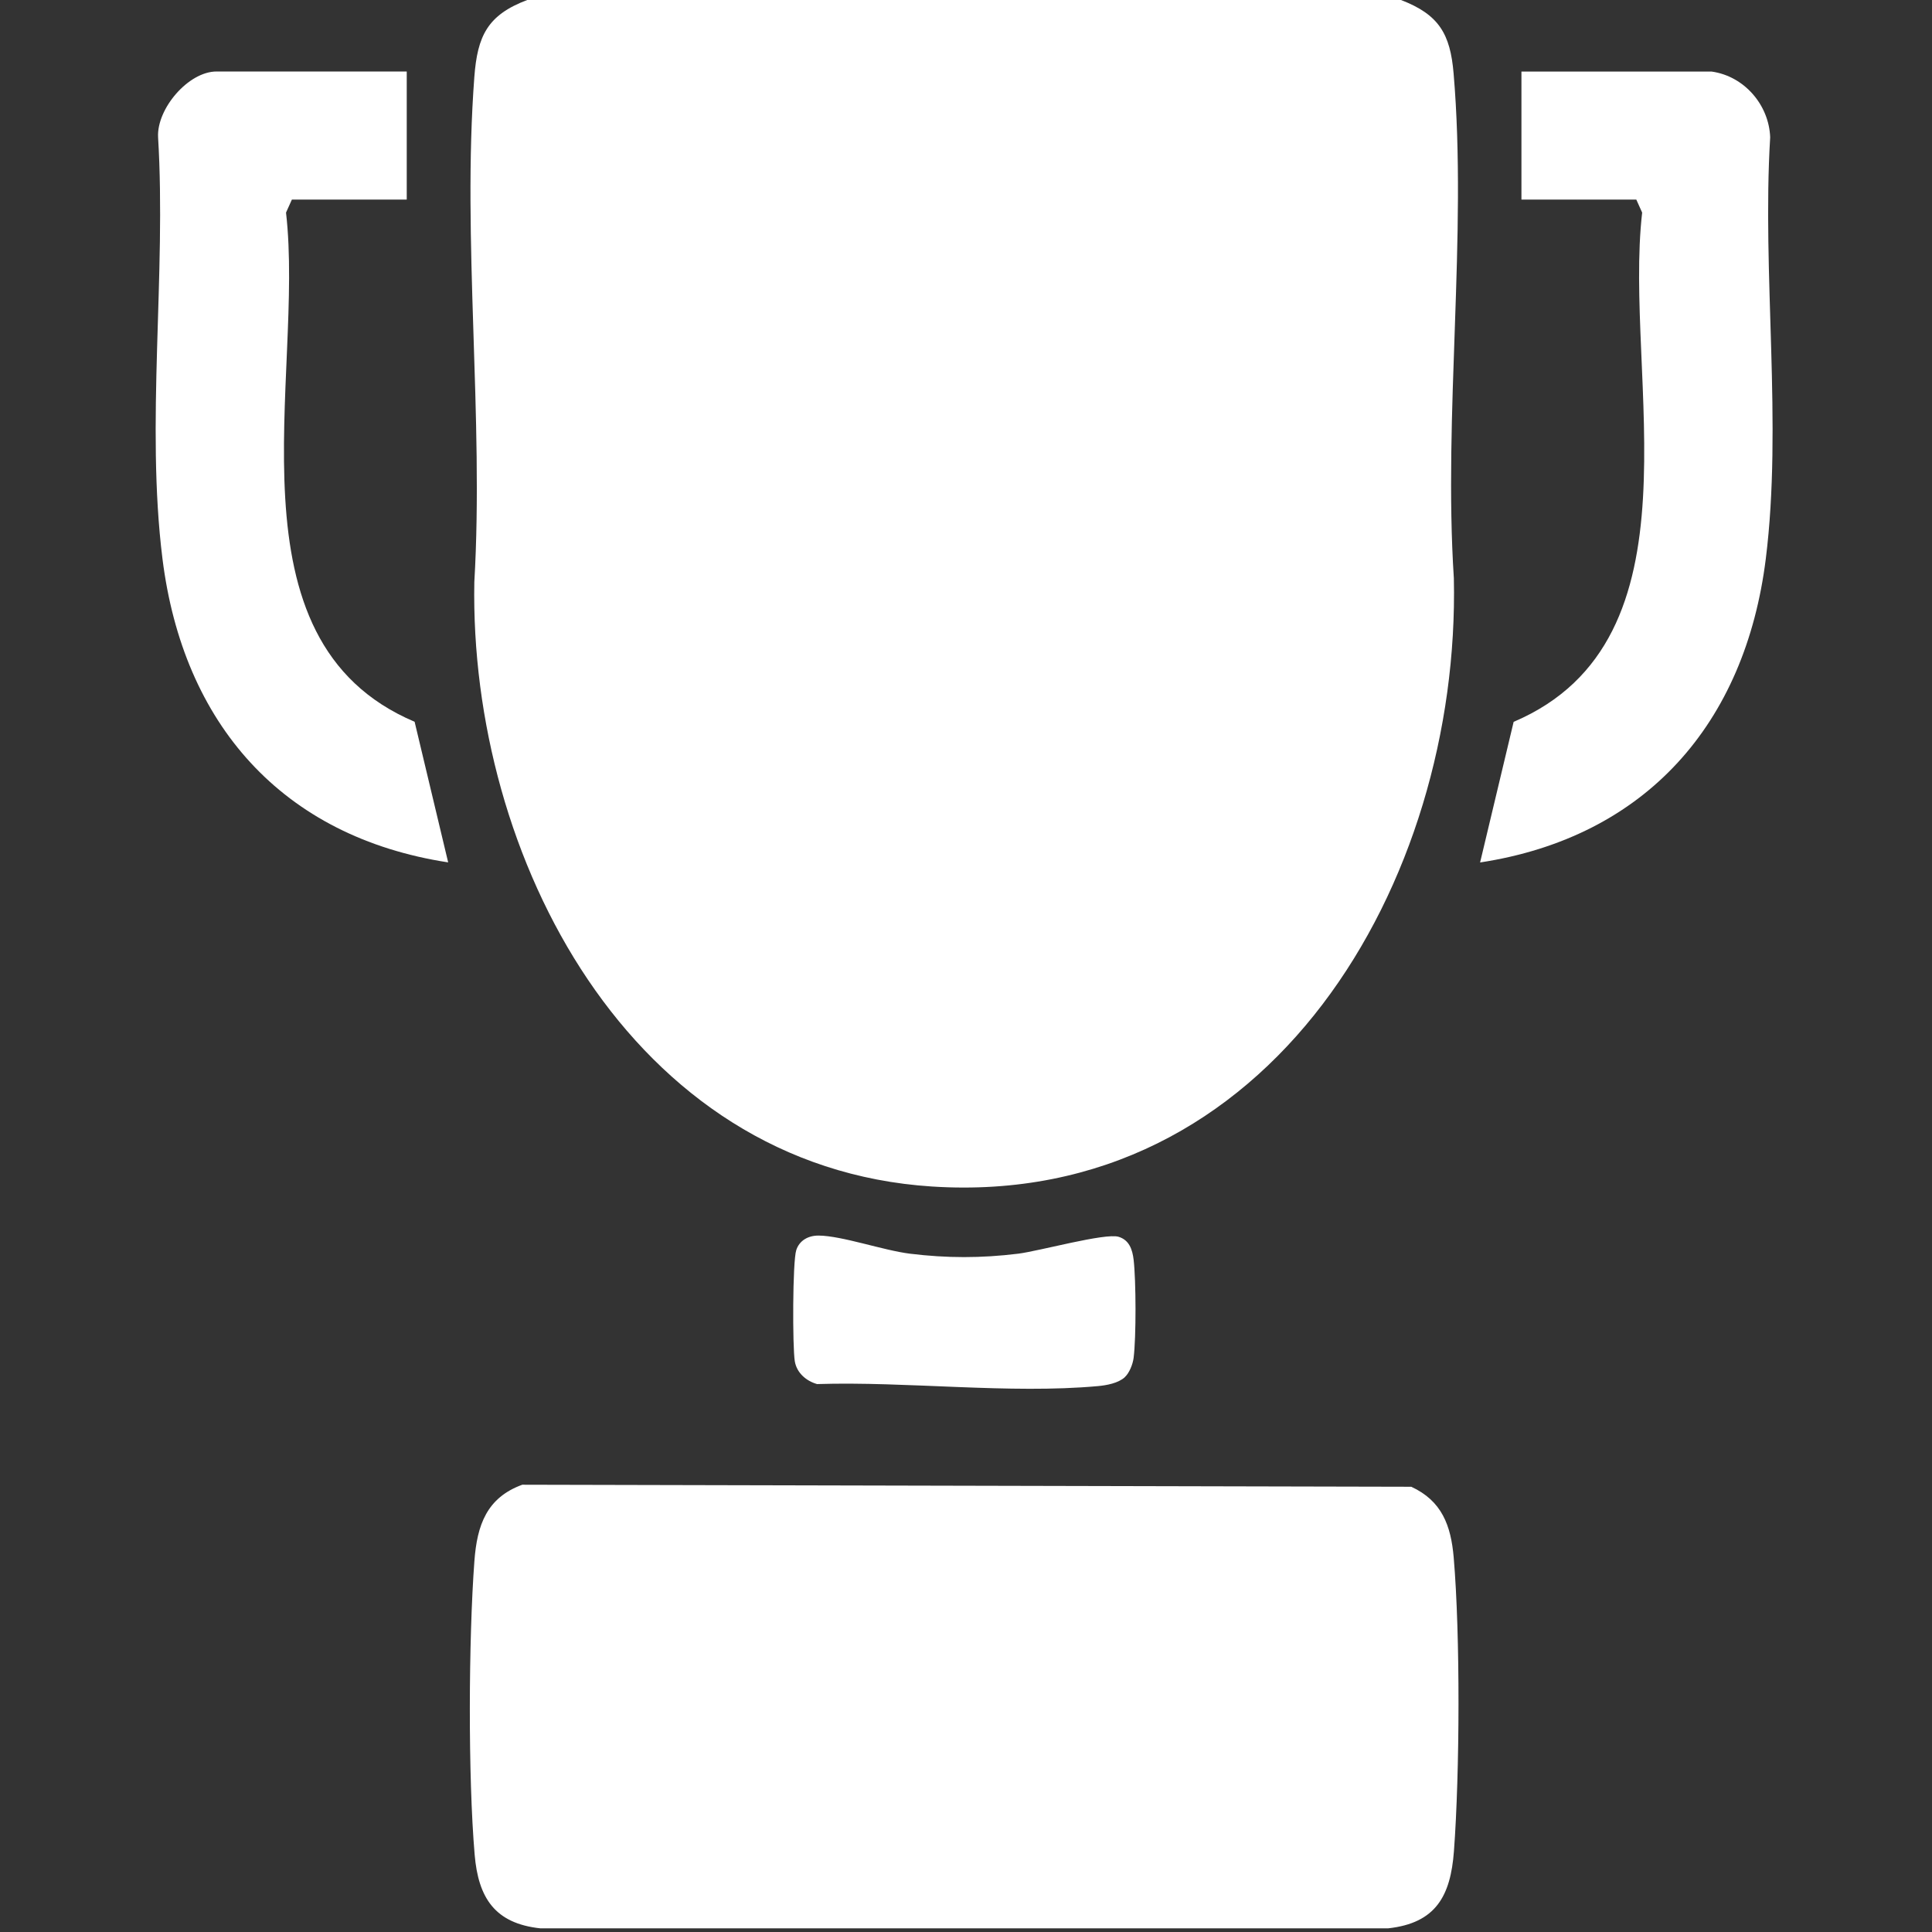 <?xml version="1.0" encoding="UTF-8"?>
<svg id="Calque_1" xmlns="http://www.w3.org/2000/svg" version="1.1" viewBox="0 0 237.83 237.83" preserveAspectRatio="xMidYMid meet" width="20" height="20">
  <rect x="0" y="0" width="237.83" height="237.83" fill="#333333" stroke="none"/>
  <!-- Generator: Adobe Illustrator 29.3.1, SVG Export Plug-In . SVG Version: 2.1.0 Build 151)  -->
  <defs>
    <style>
      .st0 {
        fill: #fff;
      }
    </style>
  </defs>
  <path class="st0" d="M172.46,0c4.66,1.79,6.07,4.15,6.48,9.05,1.69,19.88-1.27,42.02.03,62.14.81,37.34-22.51,77.56-64.25,74.87-37.18-2.4-56.95-40.67-56.33-74.41,1.18-20.23-1.51-42.13,0-62.16C58.77,4.43,60,1.85,64.9,0h107.56Z"/>
  <path class="st0" d="M64.32,182.77l109.41.25c3.76,1.74,4.88,4.76,5.22,8.69.82,9.6.75,26.52.03,36.17-.41,5.48-2.2,8.86-8.11,9.5h-104.35c-5.61-.6-7.64-3.76-8.09-9.07-.82-9.61-.75-26.51-.03-36.17.33-4.38,1.5-7.78,5.92-9.38h0Z"/>
  <path class="st0" d="M50.07,8.81v15.76h-14.14l-.72,1.6c2.33,20.2-7.87,52.64,15.83,62.68l4.13,17.31c-20.48-3.15-32.64-17.1-35.17-37.38-2.07-16.57.48-35.08-.54-51.89-.18-3.51,3.73-8.09,7.2-8.09h23.41,0Z"/>
  <path class="st0" d="M210.71,8.81c3.99.56,7.05,4.08,7.2,8.09-1.02,16.81,1.53,35.31-.54,51.89-2.53,20.24-14.71,34.25-35.17,37.38l4.13-17.31c23.69-10.09,13.49-42.46,15.82-62.69l-.72-1.6h-14.14v-15.76h23.42Z"/>
  <path class="st0" d="M138.47,169.53c-.81.74-2.23,1-3.31,1.1-10.88.99-23.53-.6-34.58-.25-1.33-.38-2.5-1.37-2.74-2.81-.29-1.74-.28-12.28.18-13.68.39-1.21,1.51-1.8,2.75-1.79,2.86.02,7.95,1.82,11.24,2.23,4.56.56,8.77.56,13.33,0,2.57-.32,10.71-2.58,12.36-2.08,1.32.4,1.7,1.58,1.85,2.82.3,2.57.32,9.52,0,12.08-.1.78-.52,1.86-1.09,2.38h0Z"/>
</svg>